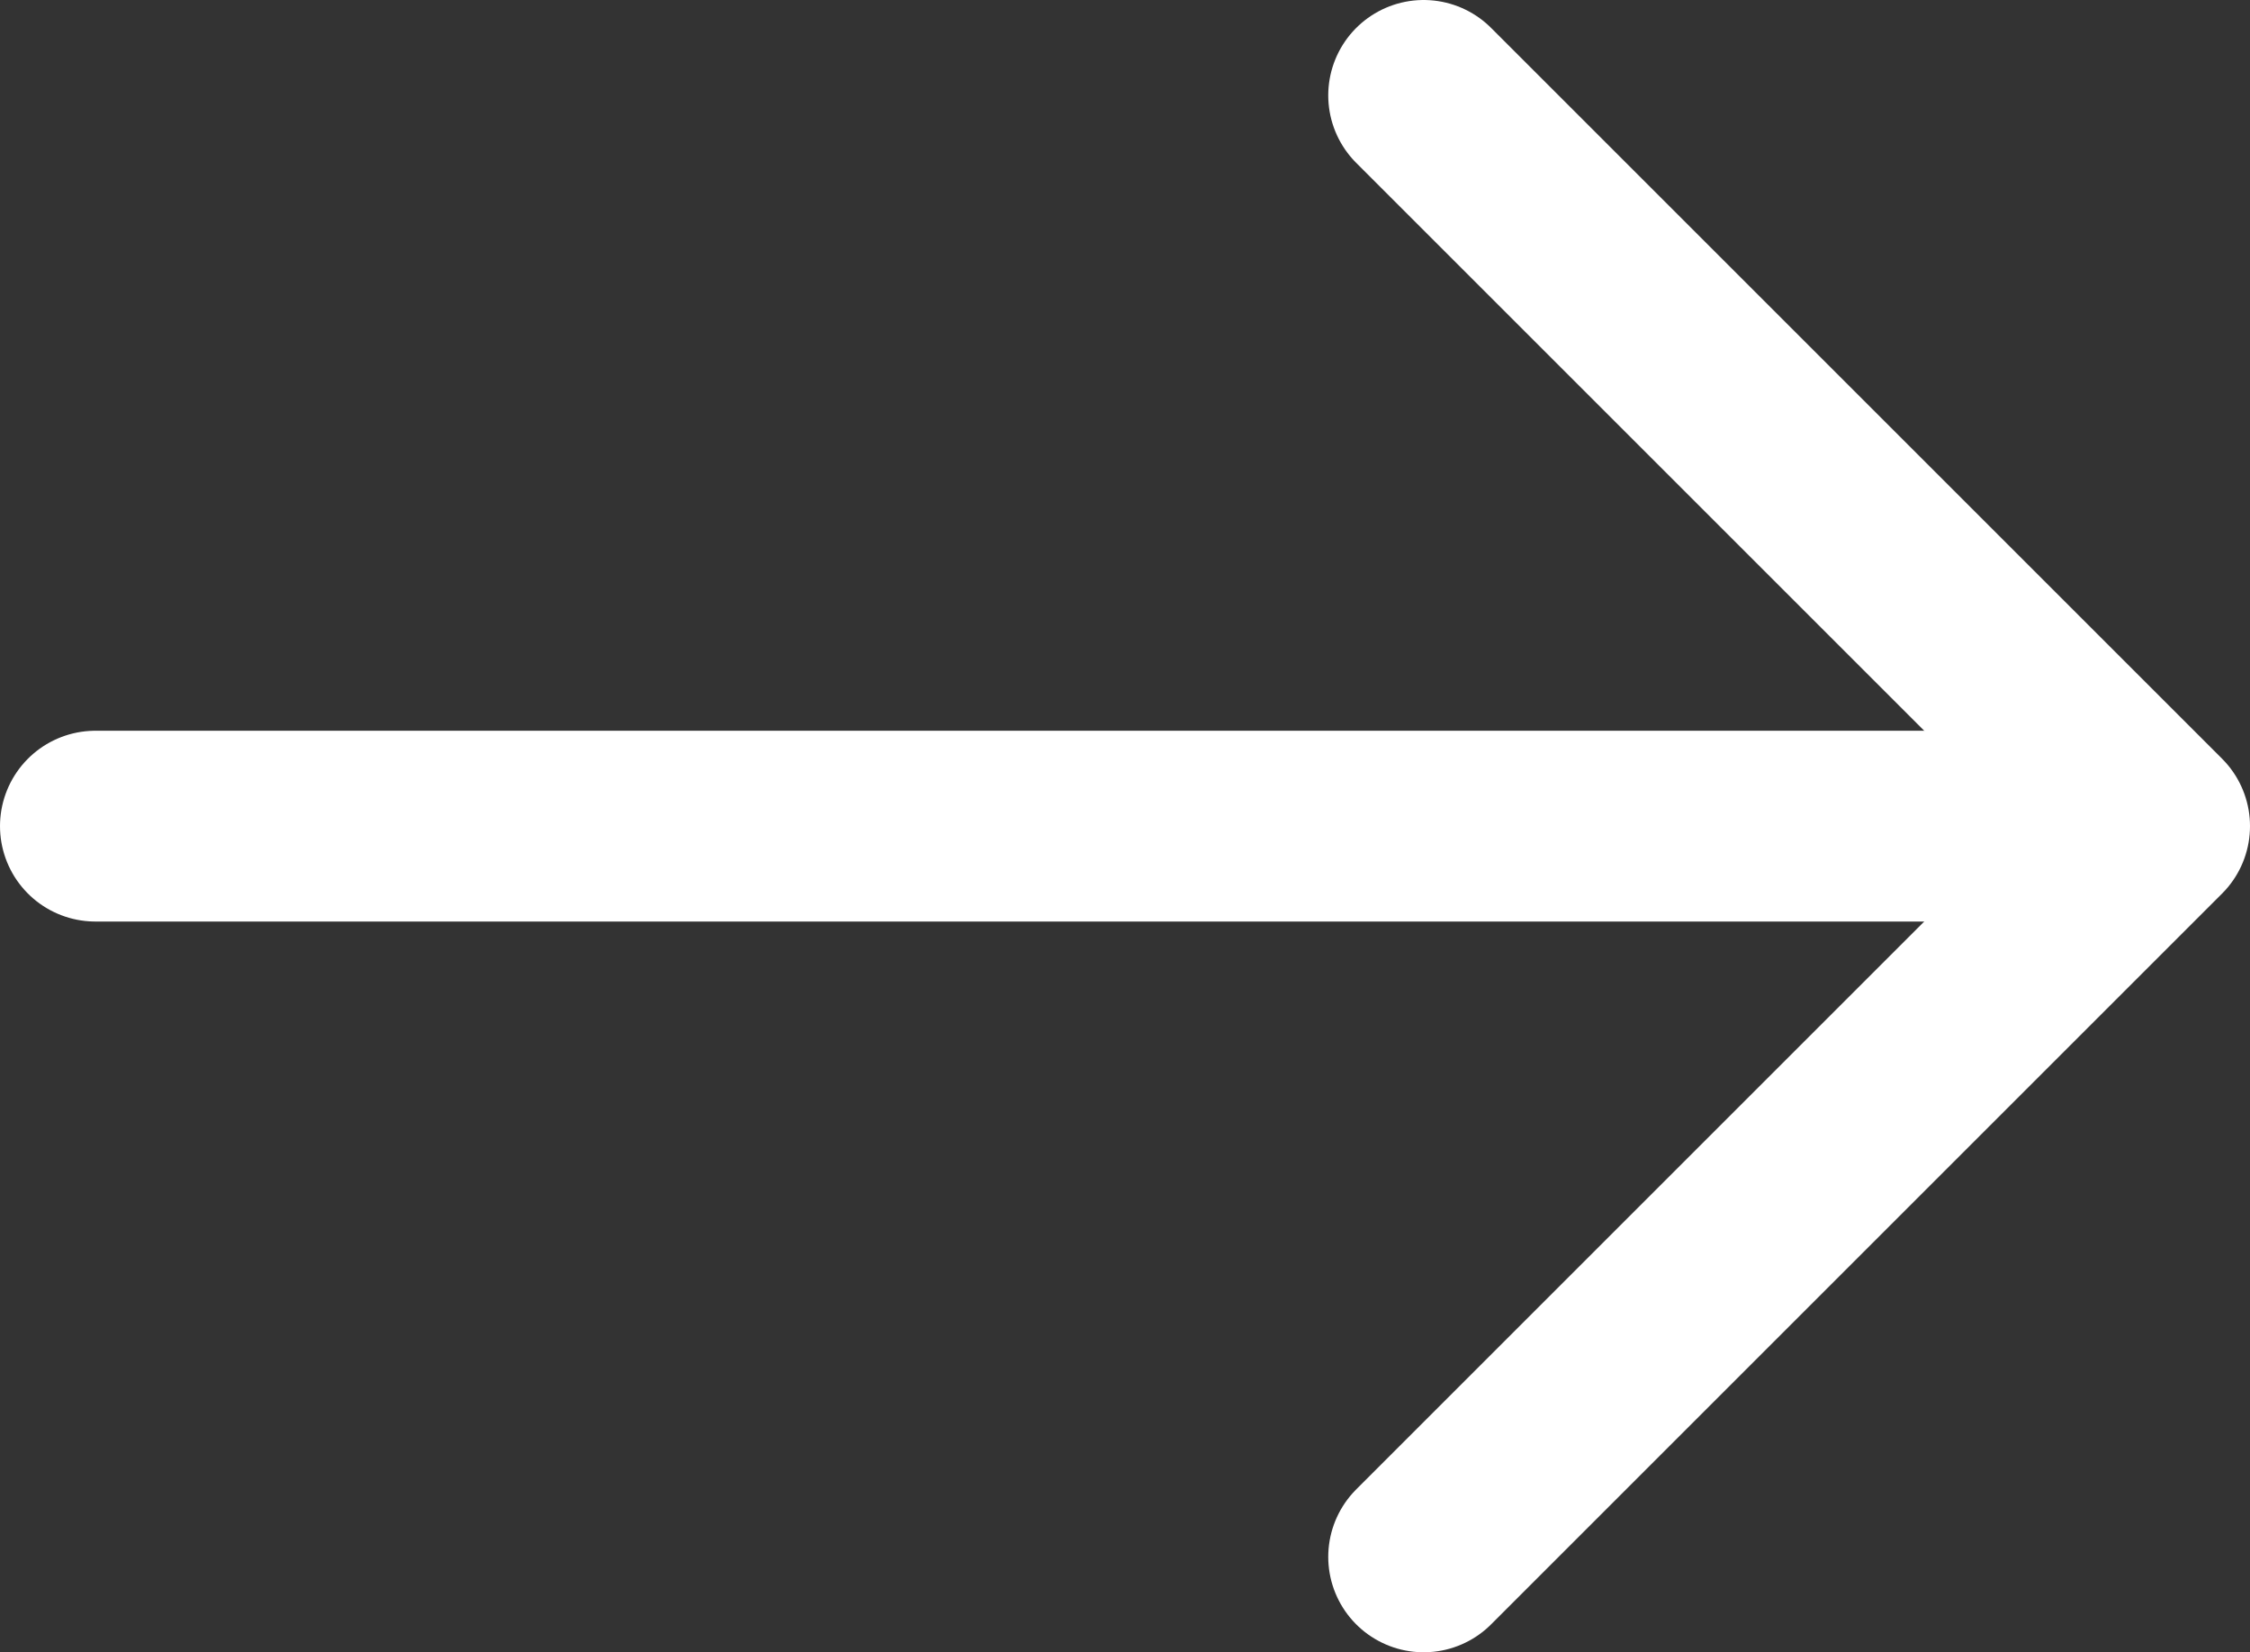 <svg xmlns="http://www.w3.org/2000/svg" viewBox="0 0 11.79 8.66"><rect x="0" y="0" width="11.79" height="8.66" fill="#333333" stroke="none"/><defs><style>.cls-1{fill:none;stroke:#fff;stroke-linecap:round;stroke-linejoin:round;}</style></defs><g id="レイヤー_2" data-name="レイヤー 2"><g id="レイヤー_1-2" data-name="レイヤー 1"><polyline class="cls-1" points="7.46 0.5 11.29 4.33 7.46 8.16"/><line class="cls-1" x1="11.27" y1="4.33" x2="0.5" y2="4.33"/></g></g></svg>